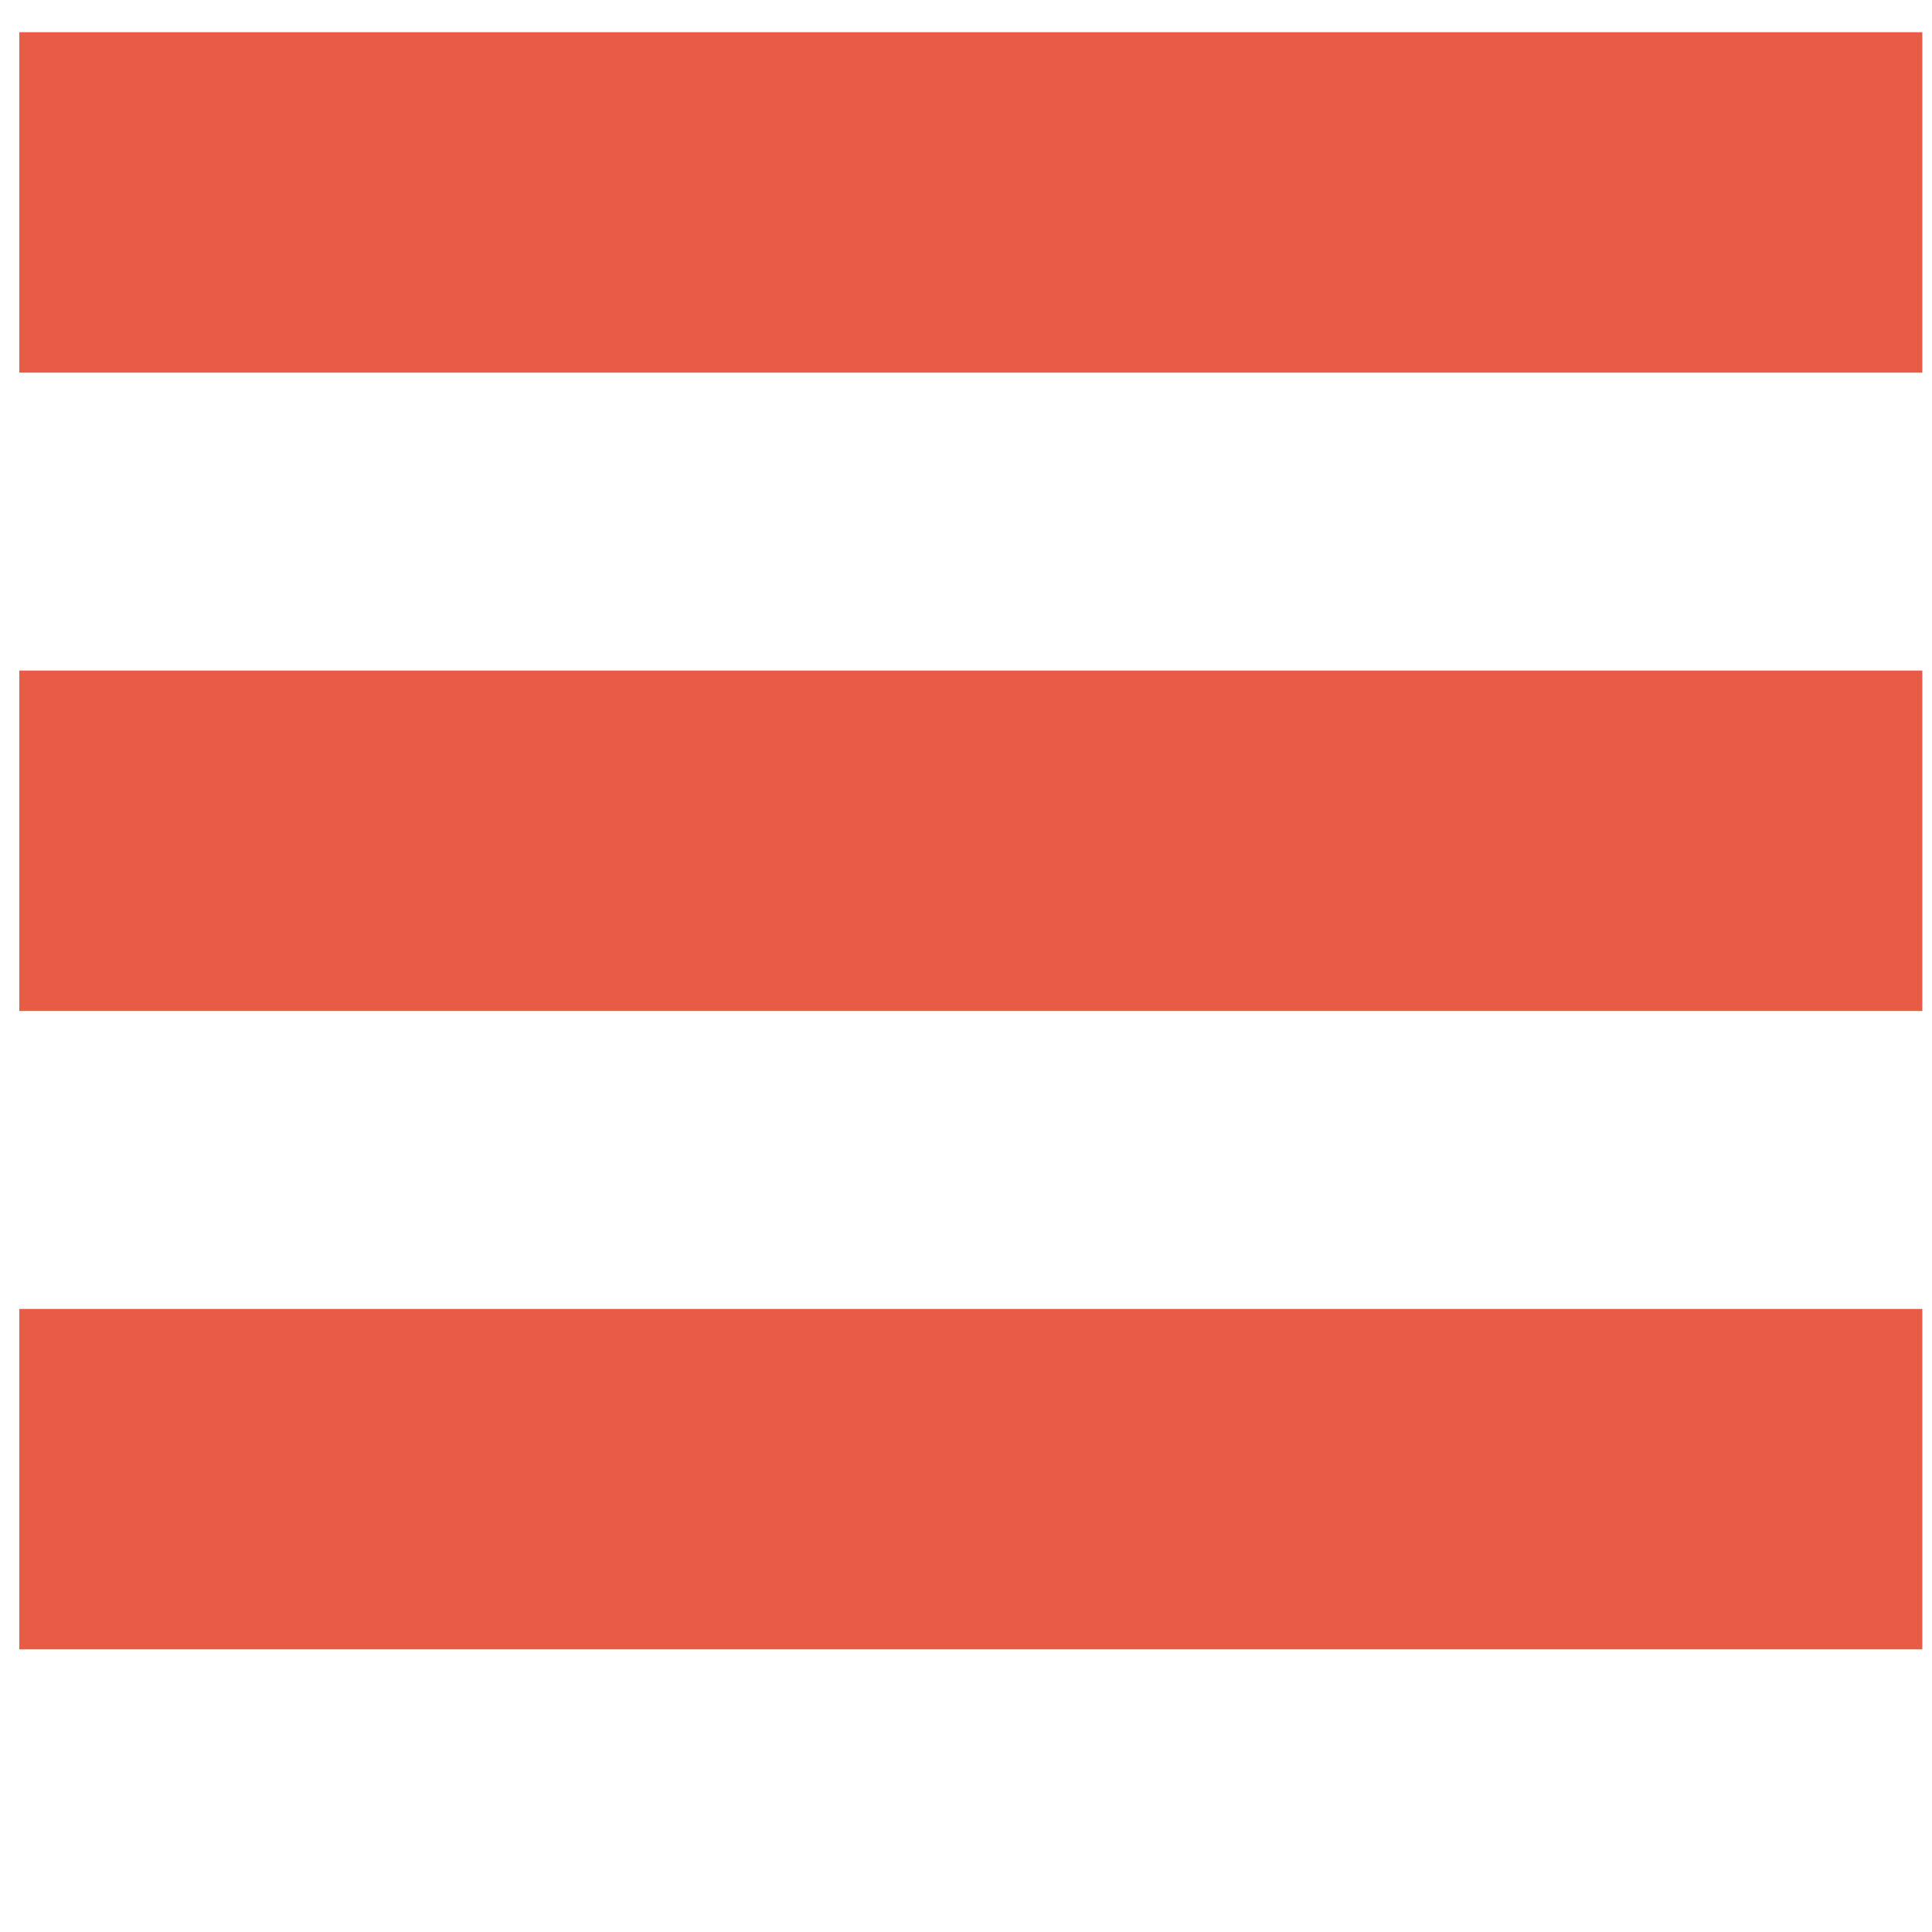 <?xml version="1.0" encoding="utf-8"?>
<!-- Generator: Adobe Illustrator 15.1.0, SVG Export Plug-In . SVG Version: 6.00 Build 0)  -->
<!DOCTYPE svg PUBLIC "-//W3C//DTD SVG 1.1//EN" "http://www.w3.org/Graphics/SVG/1.1/DTD/svg11.dtd">
<svg version="1.1" id="Livello_1" xmlns="http://www.w3.org/2000/svg" xmlns:xlink="http://www.w3.org/1999/xlink" x="0px" y="0px"
	 width="300px" height="300px" viewBox="0 0 300 300" enable-background="new 0 0 300 300" xml:space="preserve">
<rect x="3" y="5" fill="#E95B47" width="295.5" height="52.863"/>
<rect x="3" y="104.124" fill="#E95B47" width="295.5" height="52.862"/>
<rect x="3" y="203.249" fill="#E95B47" width="295.5" height="52.862"/>
</svg>
